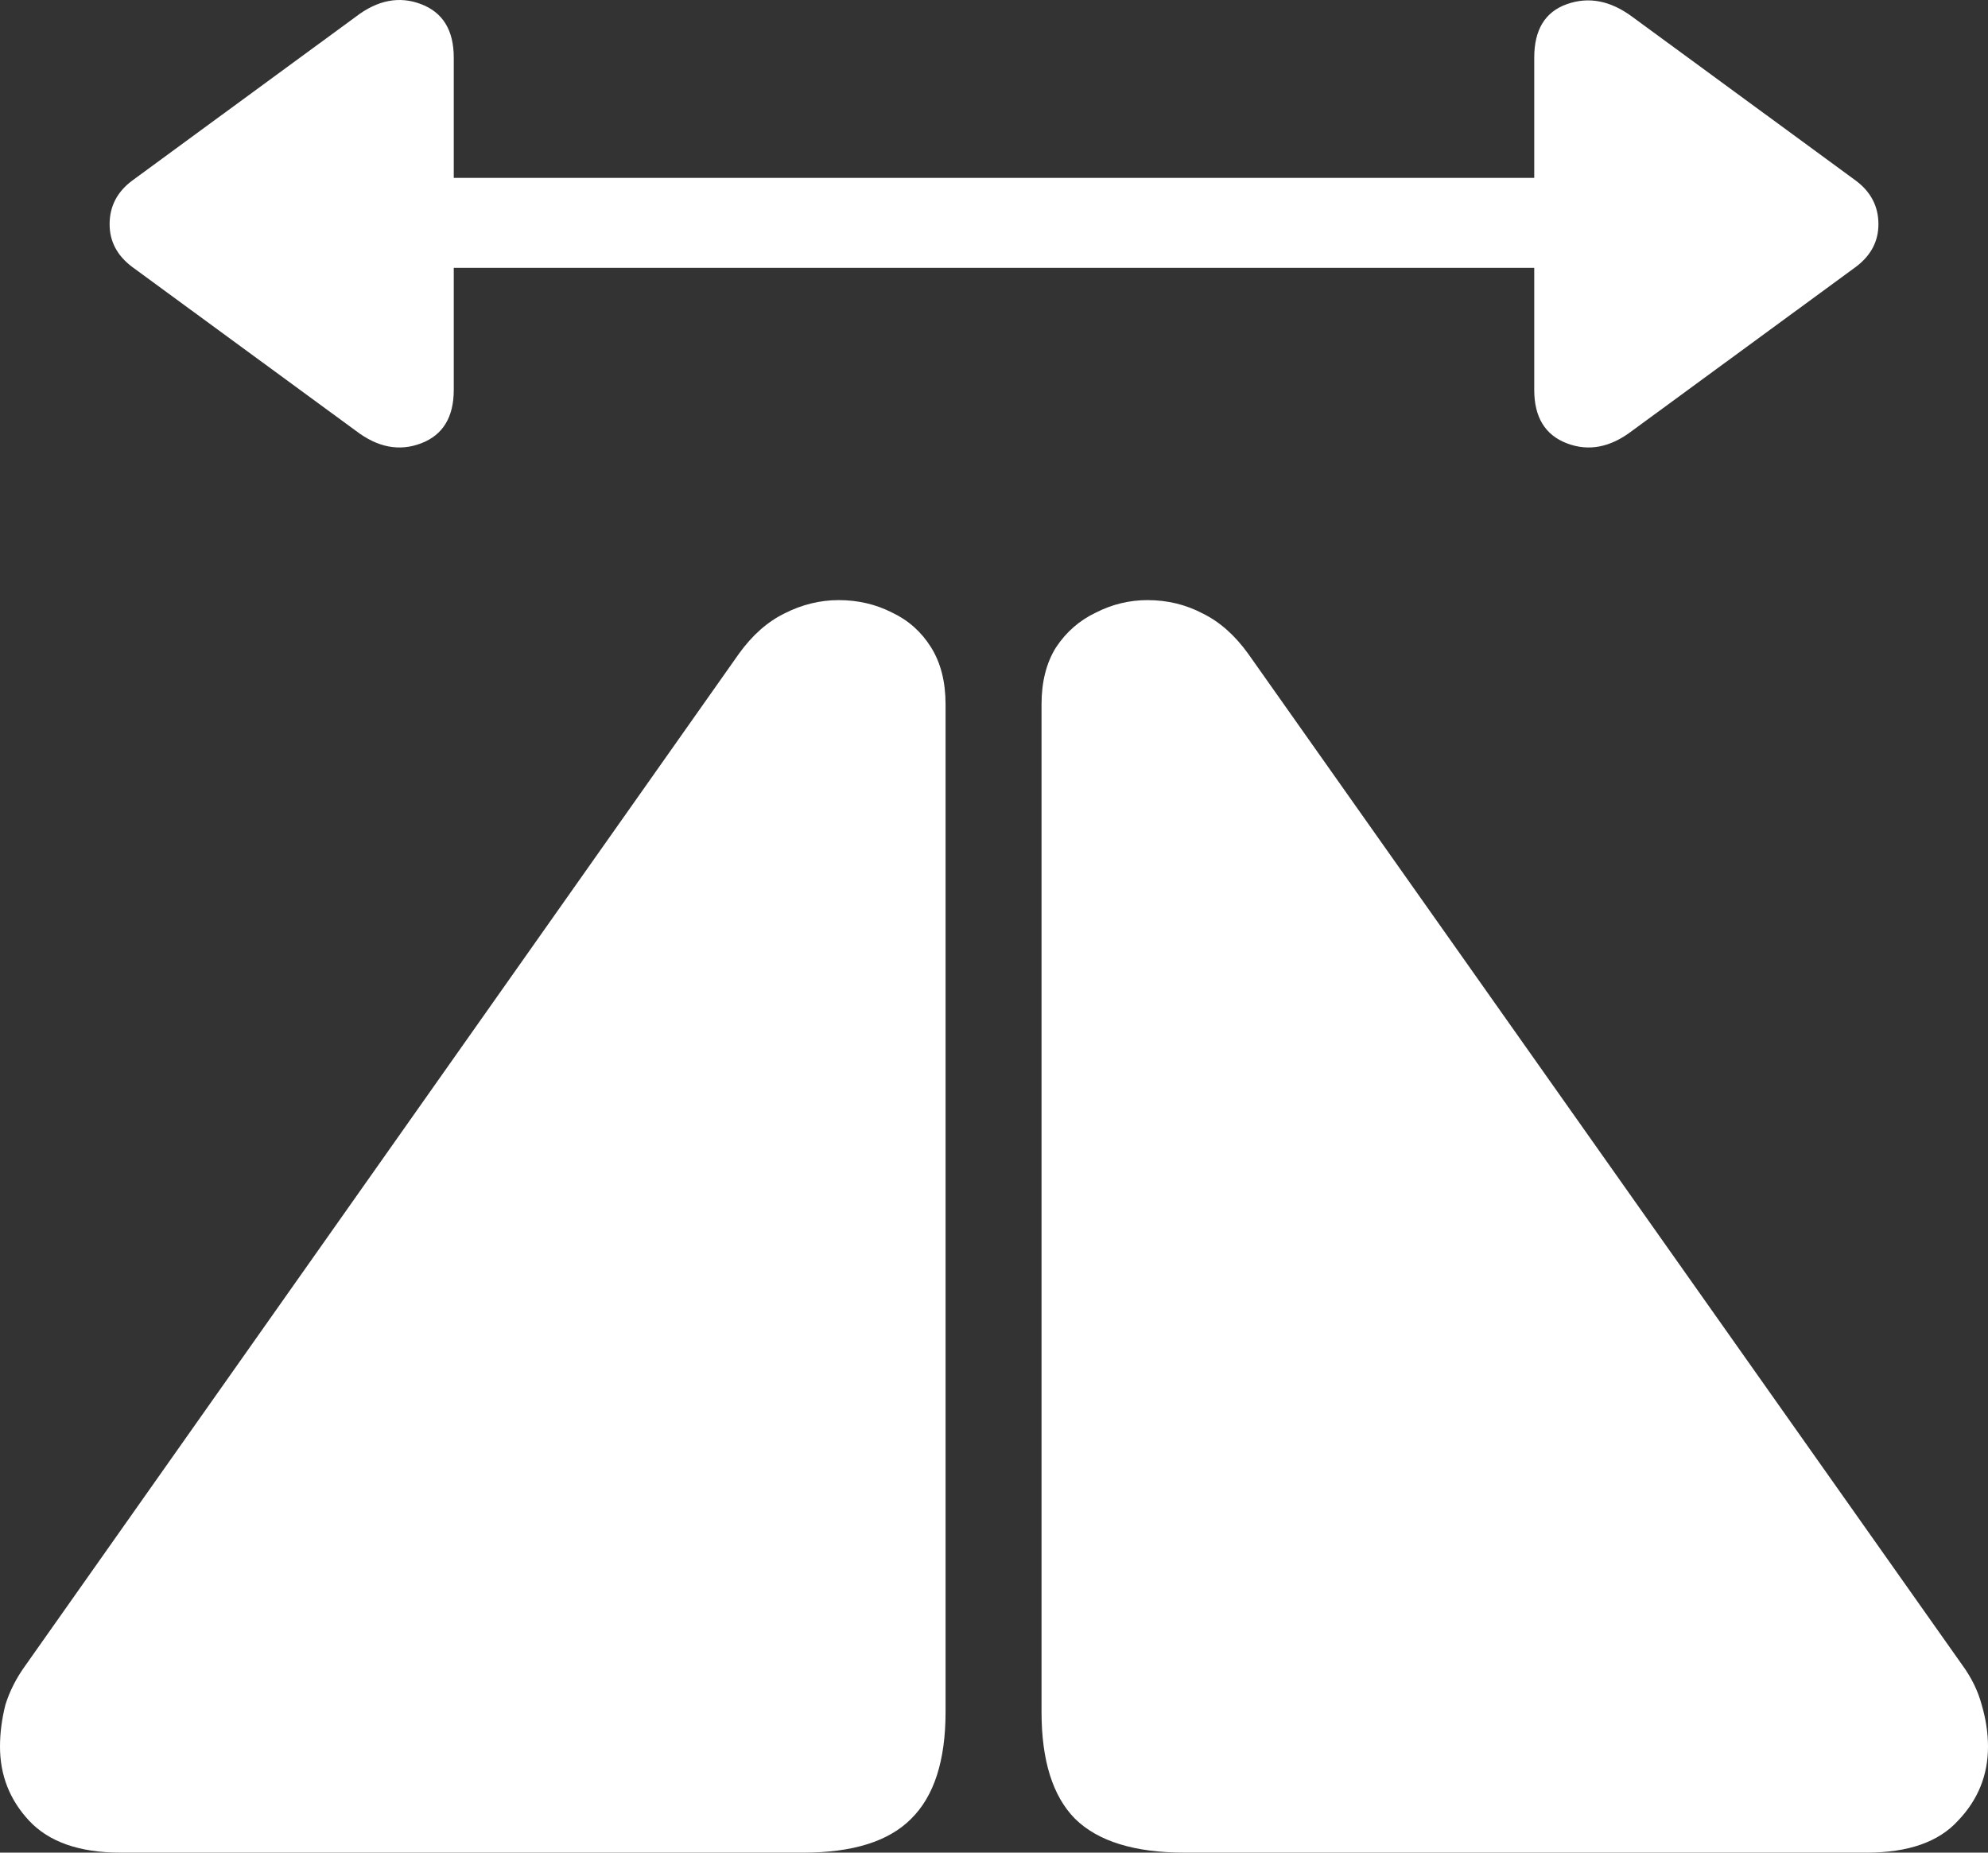 <svg width="44" height="41" viewBox="0 0 44 41" fill="none" xmlns="http://www.w3.org/2000/svg">
<rect x="0" y="0" width="44" height="41" fill="#333333" stroke="none"/>
<path d="M0 38.654C0 39.285 0.214 39.83 0.641 40.29C1.082 40.763 1.757 41 2.666 41H17.78C18.876 41 19.671 40.75 20.166 40.251C20.674 39.751 20.928 38.963 20.928 37.885V15.588C20.928 15.088 20.821 14.668 20.607 14.326C20.393 13.984 20.106 13.728 19.745 13.557C19.384 13.373 18.99 13.281 18.562 13.281C18.148 13.281 17.747 13.38 17.36 13.577C16.985 13.761 16.651 14.057 16.357 14.464L0.561 36.86C0.361 37.136 0.214 37.425 0.12 37.727C0.04 38.043 0 38.352 0 38.654ZM23.052 37.885C23.052 38.963 23.3 39.751 23.794 40.251C24.302 40.75 25.11 41 26.22 41H41.314C42.236 41 42.911 40.763 43.339 40.29C43.779 39.83 44 39.285 44 38.654C44 38.352 43.953 38.043 43.86 37.727C43.779 37.425 43.639 37.136 43.439 36.86L27.623 14.464C27.329 14.057 26.995 13.761 26.62 13.577C26.246 13.38 25.839 13.281 25.398 13.281C24.997 13.281 24.616 13.373 24.255 13.557C23.894 13.728 23.6 13.984 23.373 14.326C23.159 14.668 23.052 15.088 23.052 15.588V37.885ZM2.927 5.908L7.878 9.535C8.359 9.903 8.84 9.995 9.321 9.811C9.802 9.627 10.043 9.233 10.043 8.628V5.928H33.957V8.628C33.957 9.233 34.198 9.627 34.679 9.811C35.16 9.995 35.641 9.903 36.122 9.535L41.073 5.908C41.407 5.658 41.575 5.343 41.575 4.962C41.575 4.567 41.407 4.245 41.073 3.996L36.122 0.368C35.641 0.013 35.16 -0.079 34.679 0.092C34.198 0.263 33.957 0.657 33.957 1.275V3.936H10.043V1.275C10.043 0.67 9.802 0.276 9.321 0.092C8.84 -0.092 8.359 0 7.878 0.368L2.927 3.996C2.593 4.245 2.426 4.567 2.426 4.962C2.426 5.343 2.593 5.658 2.927 5.908Z" fill="white"/>
</svg>
